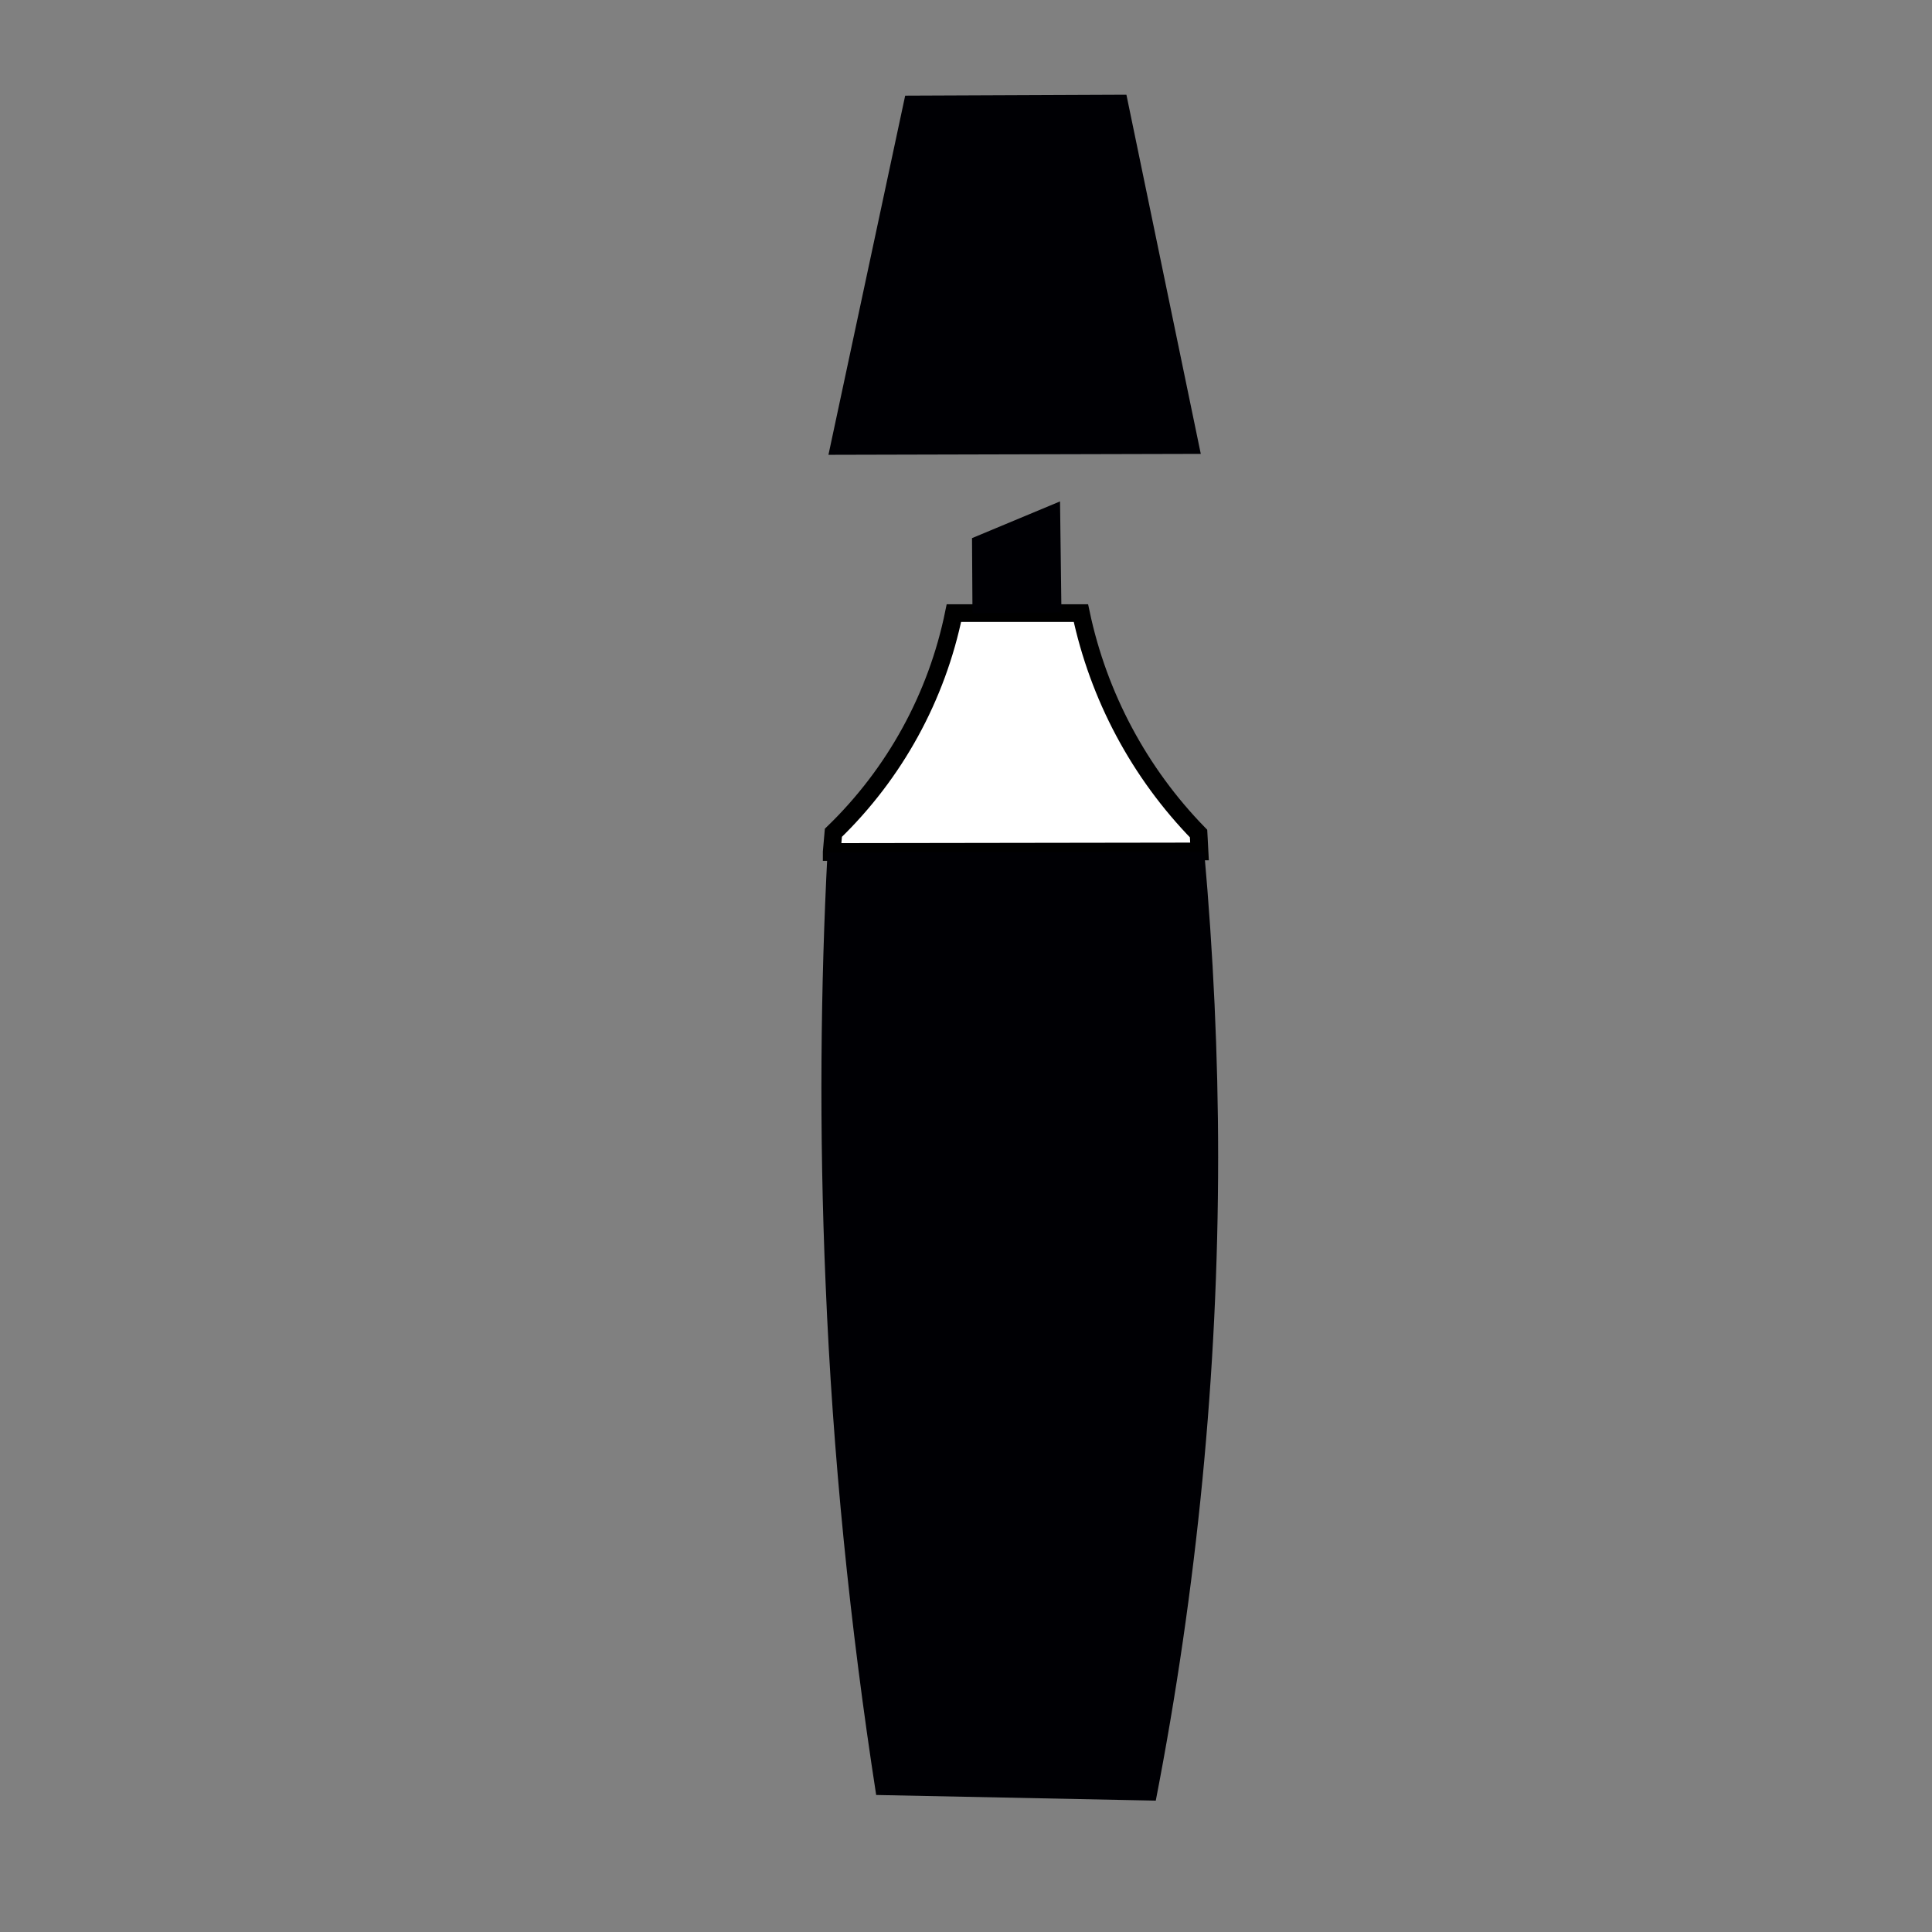 <?xml version="1.0" encoding="UTF-8"?> <!-- Creator: CorelDRAW 2018 (64-Bit) --> <svg xmlns="http://www.w3.org/2000/svg" xmlns:xlink="http://www.w3.org/1999/xlink" xml:space="preserve" width="120mm" height="120mm" style="shape-rendering:geometricPrecision; text-rendering:geometricPrecision; image-rendering:optimizeQuality; fill-rule:evenodd; clip-rule:evenodd" viewBox="0 0 12000 12000" data-name="Ð¡Ð»Ð¾Ð¹ 1"><rect x="0" y="0" width="12000" height="12000" fill="#808080" stroke="none"/> <defs> <style type="text/css"> <![CDATA[ .str0 {stroke:black;stroke-width:110;stroke-miterlimit:22.926} .fil0 {fill:#000004} .fil1 {fill:white} ]]> </style> </defs> <g id="Слой_x0020_1">  <polygon class="fil0" points="5145.63,2824.92 7458.28,2819.08 6996.33,588.31 5622.19,594.15 "></polygon> <path class="fil1 str0" d="M5165.88 5291.86l10.46 -119.21c381.39,-368.65 642.63,-844.93 748.55,-1364.54l788.9 0c108.86,516.17 362.63,991.72 730.69,1369.31l5.84 111.09 -2284.44 3.35z"></path> <polygon class="fil0" points="6037.35,3342.41 6584.08,3114.36 6592.85,3804.35 6040.26,3807.28 "></polygon> <path class="fil0" d="M5139.78 5295.45c-42.39,821.56 -53.11,1717.67 -11.7,2680.05 43.84,1060.66 151.22,2124 314.01,3173.48l1736.67 35.09c255.25,-1314.93 387.34,-2656.17 387.34,-3997.41 0,-629.98 -30.49,-1270.12 -86.37,-1895.01l-2339.95 3.8z"></path> </g> </svg> 